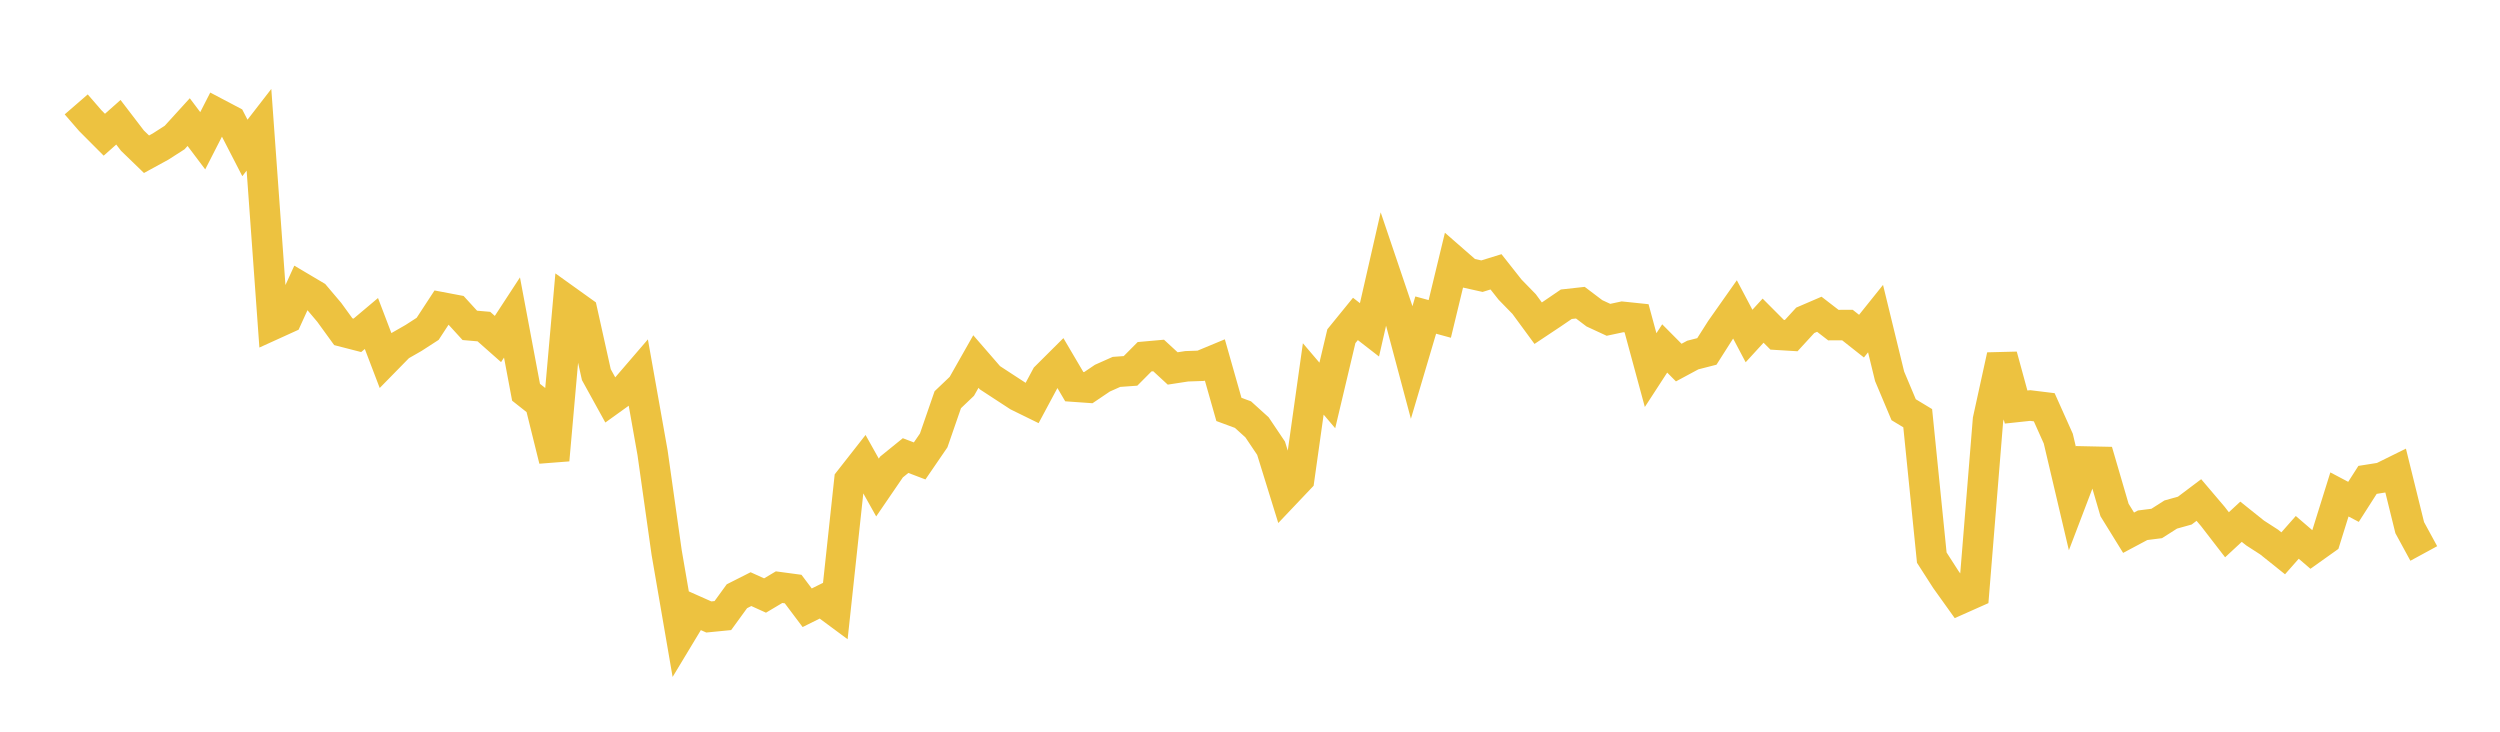 <svg width="164" height="48" xmlns="http://www.w3.org/2000/svg" xmlns:xlink="http://www.w3.org/1999/xlink"><path fill="none" stroke="rgb(237,194,64)" stroke-width="2" d="M5,6.848L5.922,7.913L6.844,8.838L7.766,8.02L8.689,9.226L9.611,10.118L10.533,9.614L11.455,9.023L12.377,8.01L13.299,9.234L14.222,7.429L15.144,7.915L16.066,9.705L16.988,8.514L17.91,21.294L18.832,20.875L19.754,18.854L20.677,19.401L21.599,20.49L22.521,21.761L23.443,21.998L24.365,21.222L25.287,23.638L26.21,22.696L27.132,22.168L28.054,21.572L28.976,20.161L29.898,20.336L30.82,21.344L31.743,21.424L32.665,22.239L33.587,20.827L34.509,25.732L35.431,26.46L36.353,30.179L37.275,19.767L38.198,20.428L39.12,24.576L40.042,26.248L40.964,25.585L41.886,24.513L42.808,29.701L43.731,36.237L44.653,41.592L45.575,40.063L46.497,40.473L47.419,40.382L48.341,39.113L49.263,38.647L50.186,39.066L51.108,38.518L52.03,38.642L52.952,39.869L53.874,39.41L54.796,40.092L55.719,31.509L56.641,30.333L57.563,31.981L58.485,30.633L59.407,29.886L60.329,30.237L61.251,28.891L62.174,26.222L63.096,25.344L64.018,23.717L64.94,24.78L65.862,25.382L66.784,25.983L67.707,26.436L68.629,24.716L69.551,23.798L70.473,25.365L71.395,25.43L72.317,24.807L73.24,24.396L74.162,24.33L75.084,23.402L76.006,23.32L76.928,24.17L77.85,24.028L78.772,23.996L79.695,23.613L80.617,26.858L81.539,27.199L82.461,28.033L83.383,29.404L84.305,32.382L85.228,31.409L86.15,24.858L87.072,25.941L87.994,22.055L88.916,20.922L89.838,21.637L90.76,17.6L91.683,20.327L92.605,23.782L93.527,20.669L94.449,20.921L95.371,17.106L96.293,17.911L97.216,18.117L98.138,17.832L99.06,19L99.982,19.946L100.904,21.201L101.826,20.588L102.749,19.958L103.671,19.856L104.593,20.553L105.515,20.98L106.437,20.783L107.359,20.879L108.281,24.279L109.204,22.858L110.126,23.786L111.048,23.29L111.97,23.054L112.892,21.604L113.814,20.295L114.737,22.042L115.659,21.035L116.581,21.96L117.503,22.016L118.425,21.012L119.347,20.615L120.269,21.327L121.192,21.323L122.114,22.051L123.036,20.901L123.958,24.686L124.88,26.877L125.802,27.434L126.725,36.58L127.647,38.015L128.569,39.304L129.491,38.893L130.413,27.536L131.335,23.327L132.257,26.702L133.18,26.603L134.102,26.716L135.024,28.775L135.946,32.695L136.868,30.277L137.79,30.297L138.713,33.455L139.635,34.947L140.557,34.456L141.479,34.34L142.401,33.753L143.323,33.496L144.246,32.801L145.168,33.886L146.09,35.081L147.012,34.226L147.934,34.964L148.856,35.559L149.778,36.297L150.701,35.251L151.623,36.044L152.545,35.388L153.467,32.435L154.389,32.922L155.311,31.48L156.234,31.334L157.156,30.878L158.078,34.614L159,36.308"></path></svg>